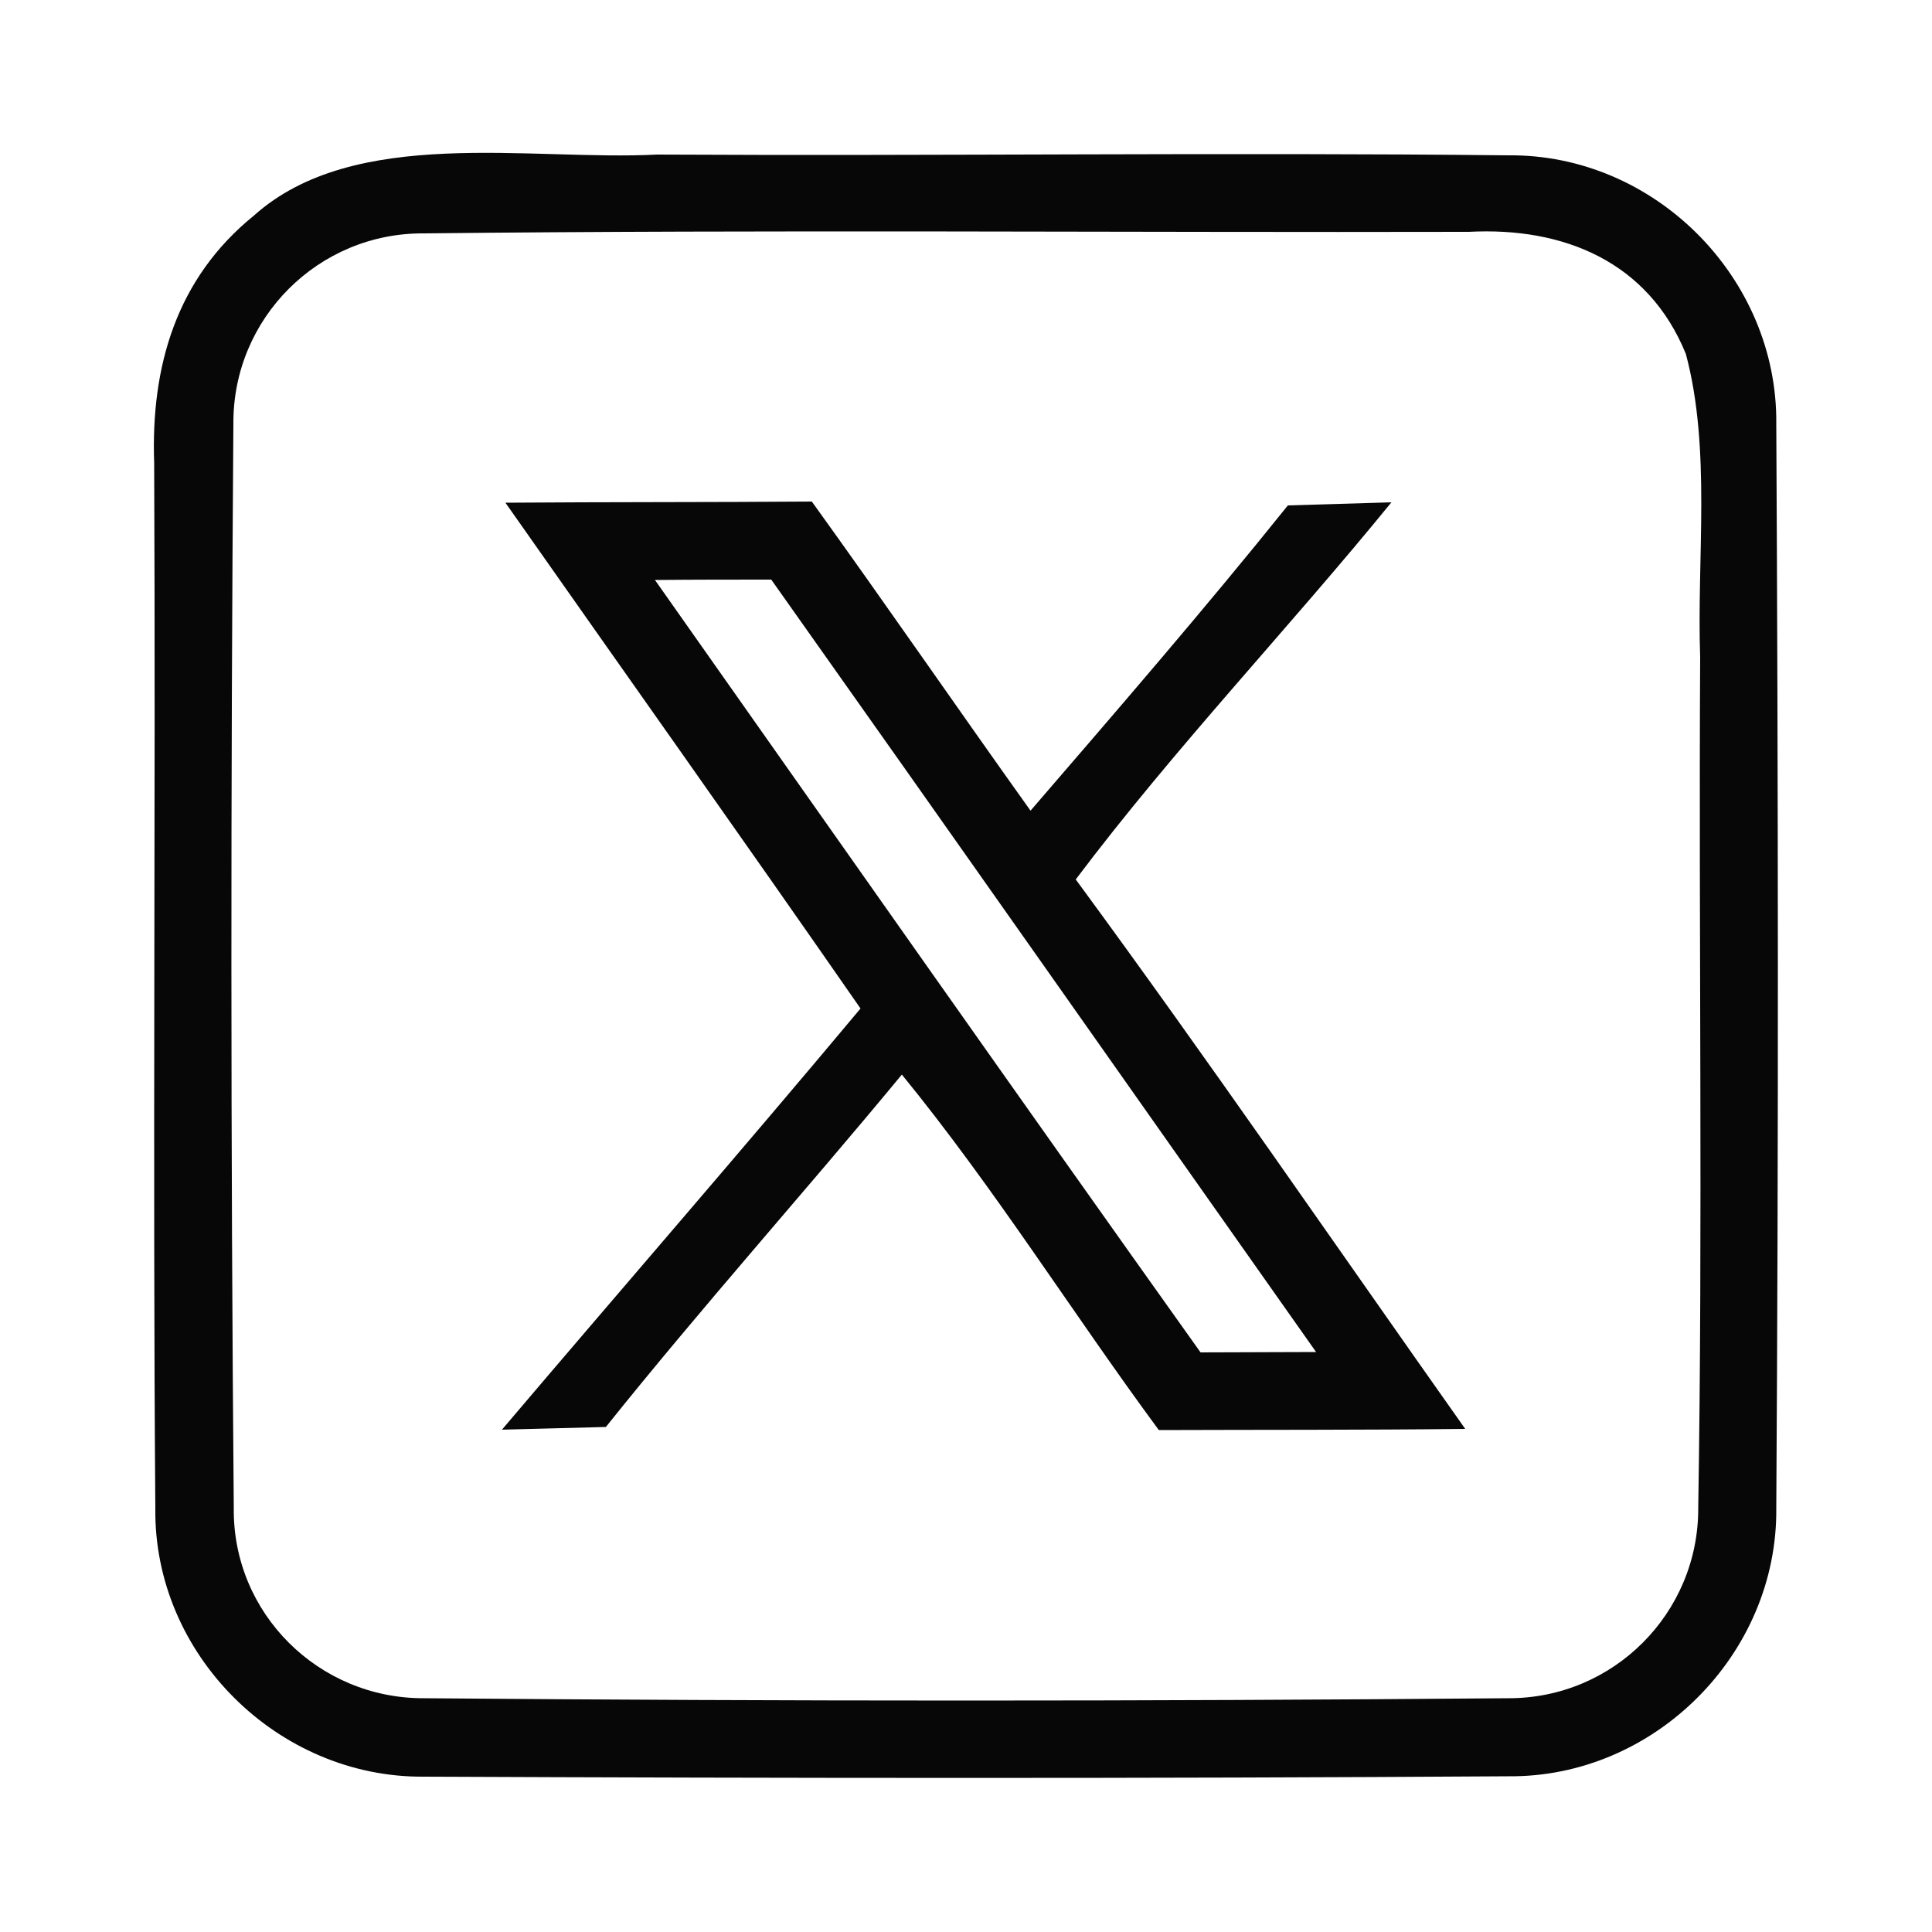 <?xml version="1.0" encoding="UTF-8" standalone="no"?>
<!DOCTYPE svg PUBLIC "-//W3C//DTD SVG 1.1//EN" "http://www.w3.org/Graphics/SVG/1.1/DTD/svg11.dtd">
<svg xmlns="http://www.w3.org/2000/svg" version="1.1" viewBox="0 0 50 50" width="50.0pt" height="50.0pt">
<path d="M 0.00 0.00 L 50.00 0.00 L 50.00 50.00 L 0.00 50.00 L 0.00 0.00 Z" fill="#ffffff" />
<path d="M 17.00 4.00 C 24.34 4.04 31.69 3.94 39.03 4.02 C 42.82 3.98 46.01 7.19 45.97 10.97 C 46.02 20.32 46.03 29.68 45.97 39.03 C 46.01 42.81 42.81 46.01 39.03 45.97 C 29.68 46.03 20.32 46.02 10.97 45.98 C 7.19 46.01 3.97 42.82 4.02 39.03 C 3.95 30.02 4.03 21.00 3.99 11.99 C 3.90 9.47 4.57 7.20 6.57 5.58 C 9.18 3.24 13.73 4.17 17.00 4.00 Z" fill="#070707" />
<path d="M 10.97 6.04 C 19.98 5.94 29.00 6.02 38.01 6.00 C 40.48 5.87 42.66 6.78 43.63 9.16 C 44.29 11.63 43.91 14.45 44.00 17.00 C 43.96 24.34 44.07 31.69 43.95 39.03 C 43.96 41.75 41.75 43.96 39.03 43.95 C 29.68 44.03 20.32 44.03 10.97 43.95 C 8.25 43.96 6.02 41.76 6.05 39.03 C 5.97 29.68 5.97 20.32 6.04 10.97 C 6.02 8.24 8.24 6.02 10.97 6.04 Z" fill="#ffffff" />
<path d="M 13.08 13.01 C 15.72 12.99 18.37 13.00 21.01 12.98 C 22.92 15.63 24.77 18.32 26.67 20.98 C 28.92 18.37 31.17 15.77 33.33 13.08 C 34.22 13.05 35.12 13.03 36.01 13.00 C 33.32 16.30 30.40 19.36 27.84 22.76 C 31.28 27.44 34.57 32.24 37.92 36.98 C 35.28 37.01 32.64 37.00 29.99 37.01 C 27.74 33.96 25.74 30.75 23.34 27.81 C 20.81 30.87 18.16 33.83 15.68 36.93 C 14.78 36.95 13.88 36.98 12.99 37.00 C 16.08 33.36 19.21 29.76 22.27 26.10 C 19.23 21.72 16.14 17.37 13.08 13.01 Z" fill="#070707" />
<path d="M 16.95 15.01 C 17.95 15.00 18.95 15.00 19.96 15.00 C 24.67 21.65 29.36 28.33 34.06 34.99 C 33.06 34.99 32.07 35.00 31.07 35.00 C 26.34 28.36 21.65 21.68 16.95 15.01 Z" fill="#ffffff" />
</svg>